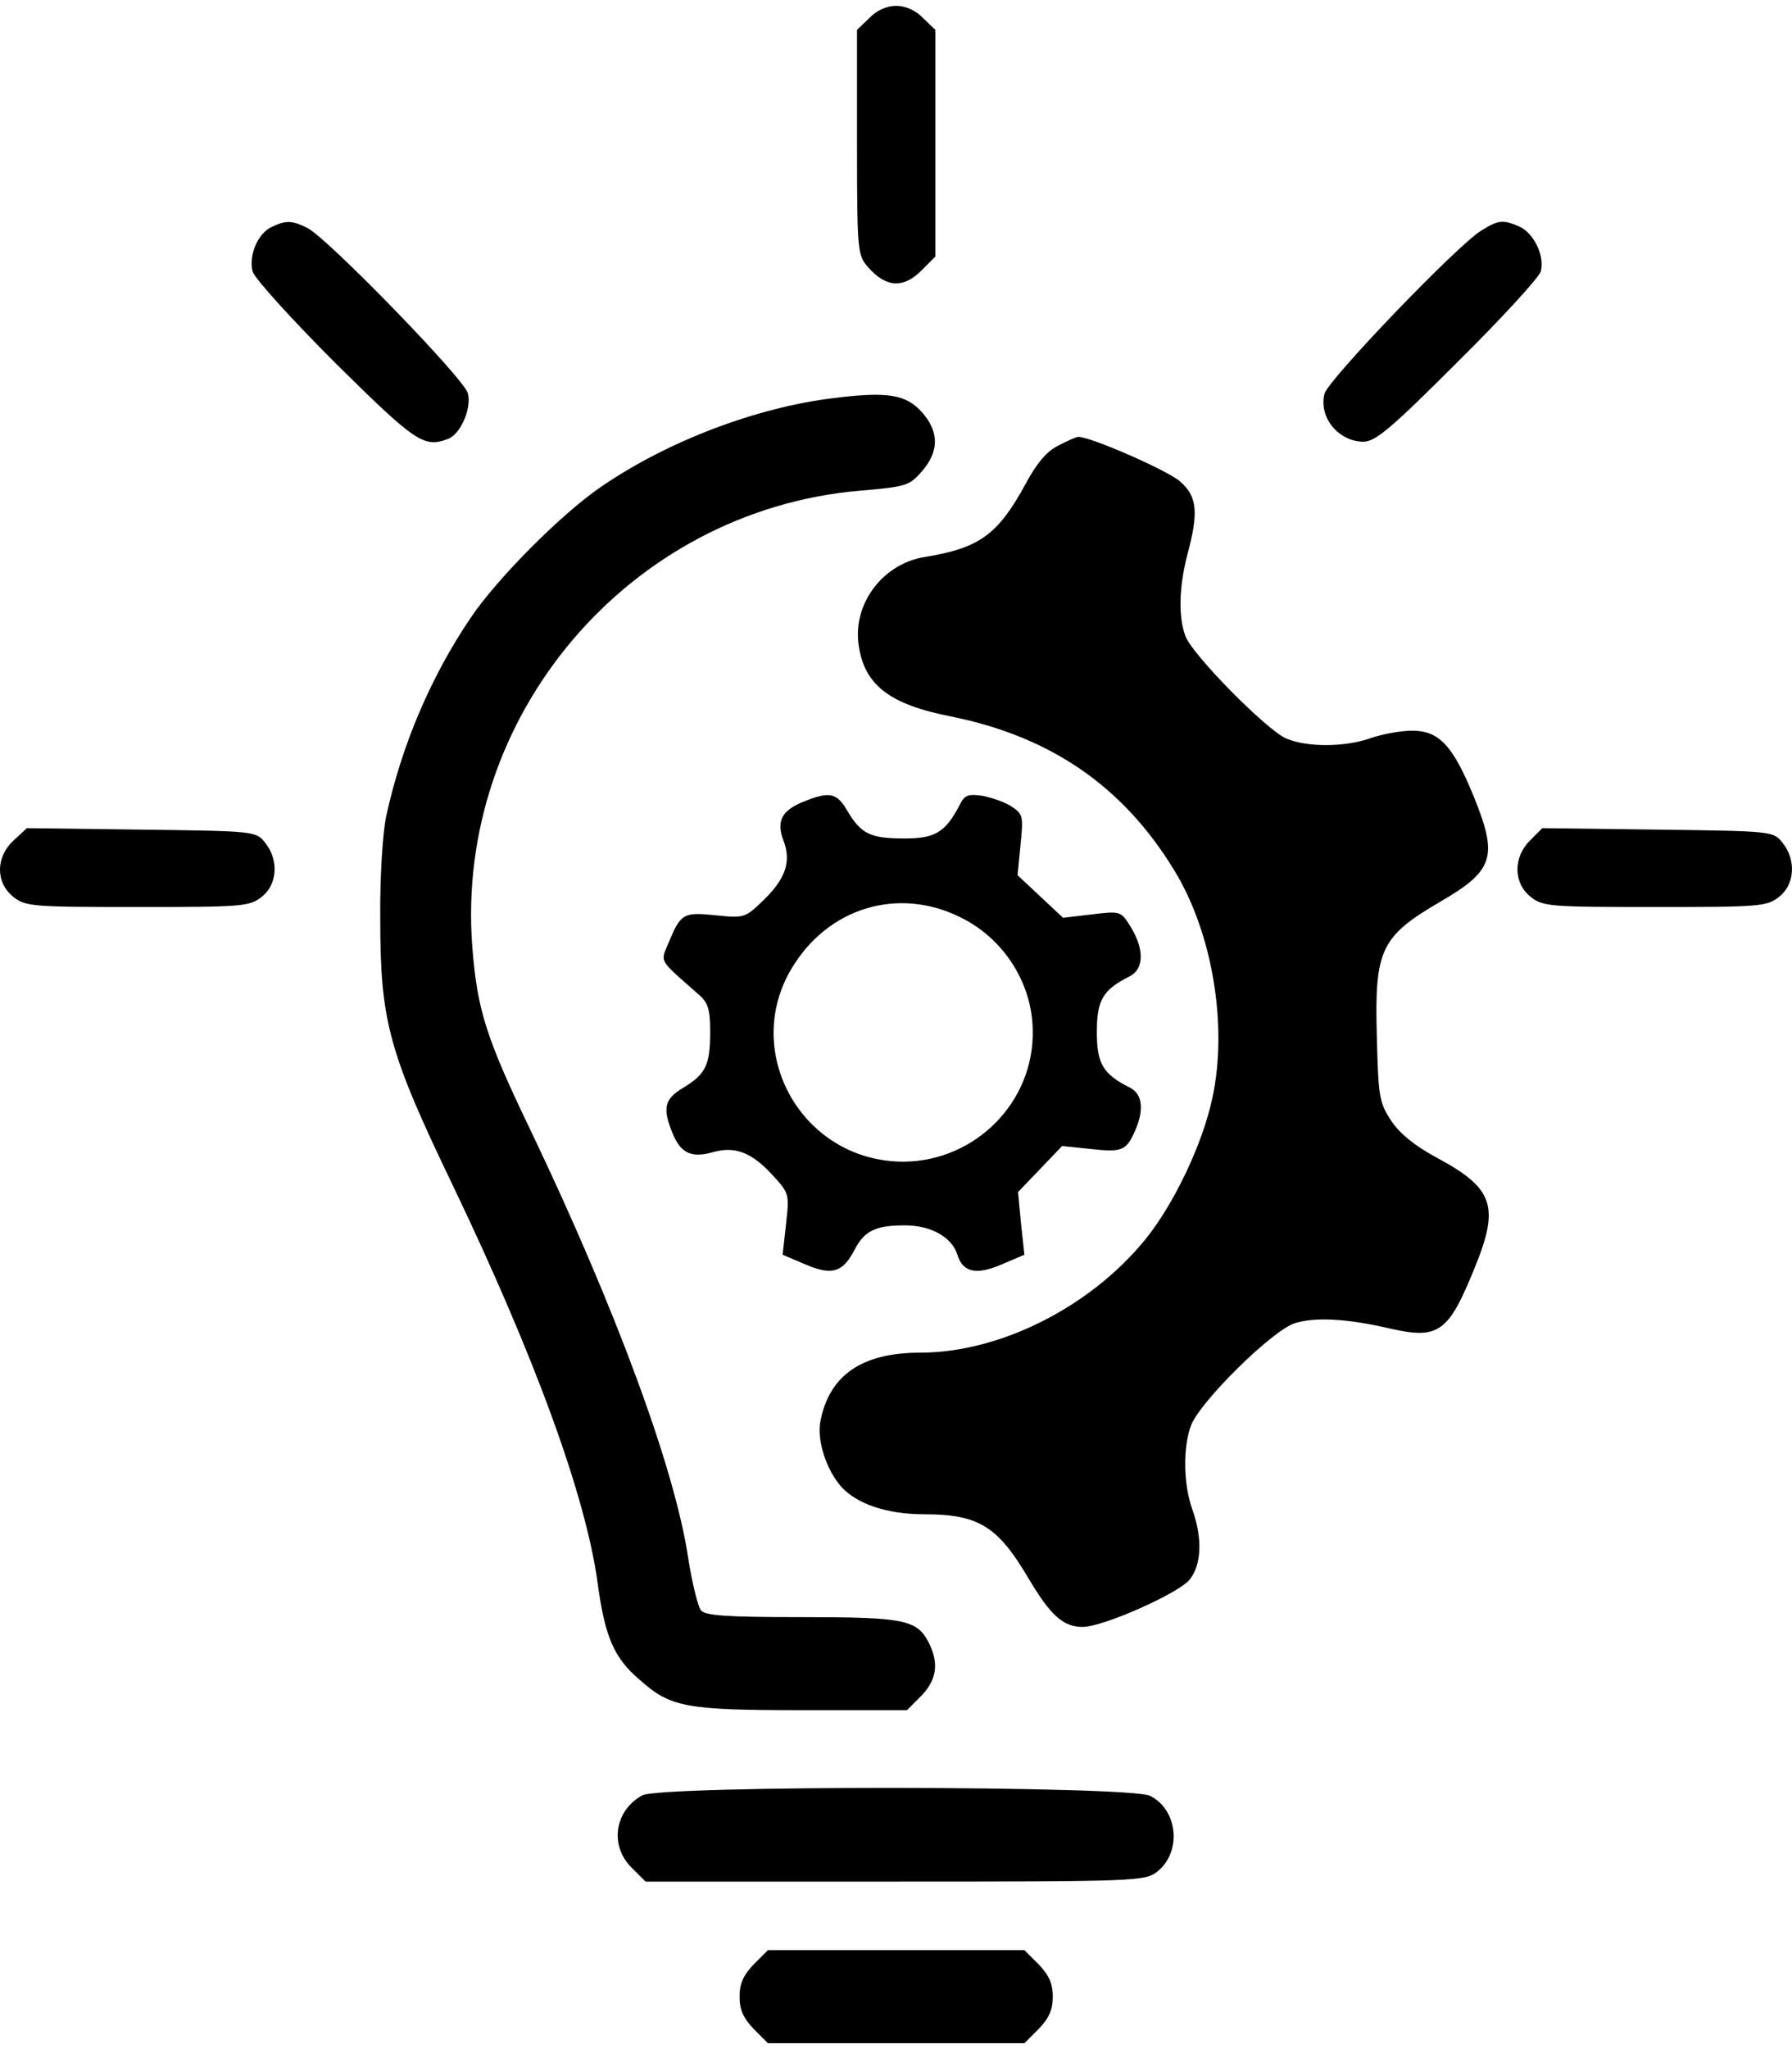 <svg xmlns="http://www.w3.org/2000/svg" width="56" height="64" viewBox="0 0 56 64" fill="none"><path d="M27.164 0.566L26.782 0.933V4.451C26.782 7.877 26.797 7.969 27.134 8.352C27.684 8.979 28.22 9.009 28.77 8.474L29.229 8.015V4.466V0.933L28.847 0.566C28.617 0.321 28.296 0.183 28.006 0.183C27.715 0.183 27.394 0.321 27.164 0.566Z" fill="black"></path><path d="M8.472 7.098C8.059 7.297 7.769 7.97 7.891 8.474C7.952 8.689 9.084 9.943 10.476 11.335C13 13.828 13.245 13.996 14.009 13.706C14.392 13.553 14.744 12.757 14.621 12.283C14.514 11.84 10.277 7.48 9.619 7.128C9.145 6.884 8.931 6.868 8.472 7.098Z" fill="black"></path><path d="M46.285 7.205C45.535 7.664 41.497 11.87 41.39 12.298C41.206 13.033 41.818 13.782 42.598 13.797C42.98 13.797 43.455 13.4 45.55 11.304C46.927 9.943 48.09 8.673 48.151 8.474C48.273 7.985 47.937 7.296 47.493 7.082C46.973 6.853 46.82 6.868 46.285 7.205Z" fill="black"></path><path d="M26.032 12.436C23.646 12.727 20.893 13.767 18.828 15.174C17.573 16.015 15.539 18.065 14.713 19.289C13.459 21.14 12.556 23.266 12.067 25.499C11.96 26.019 11.868 27.396 11.883 28.711C11.883 31.893 12.143 32.856 14.162 37.048C16.717 42.386 18.308 46.73 18.675 49.438C18.904 51.12 19.18 51.778 19.99 52.466C20.954 53.323 21.413 53.415 25.084 53.415H28.342L28.786 52.971C29.275 52.466 29.352 51.946 29.015 51.288C28.648 50.585 28.235 50.508 25.038 50.508C22.698 50.508 22.04 50.462 21.902 50.294C21.811 50.172 21.627 49.438 21.505 48.657C21.092 45.873 19.226 40.841 16.61 35.365C15.187 32.413 14.912 31.541 14.759 29.568C14.208 22.363 19.654 15.954 26.858 15.327C28.296 15.205 28.419 15.174 28.801 14.73C29.352 14.103 29.352 13.491 28.816 12.88C28.311 12.314 27.73 12.222 26.032 12.436Z" fill="black"></path><path d="M33.069 13.919C32.717 14.088 32.395 14.47 32.059 15.097C31.187 16.703 30.606 17.116 28.923 17.392C27.608 17.591 26.659 18.829 26.828 20.114C26.996 21.384 27.776 21.996 29.719 22.378C32.839 23.005 35.103 24.566 36.694 27.181C37.887 29.124 38.376 32.03 37.887 34.294C37.581 35.732 36.678 37.629 35.776 38.73C34.047 40.841 31.233 42.248 28.755 42.248C26.935 42.248 25.91 42.952 25.635 44.405C25.527 44.986 25.818 45.904 26.292 46.439C26.782 46.975 27.715 47.296 28.893 47.296C30.591 47.296 31.187 47.678 32.151 49.315C32.824 50.447 33.221 50.814 33.833 50.814C34.476 50.814 36.847 49.758 37.183 49.33C37.55 48.856 37.581 48.045 37.26 47.143C36.969 46.332 36.969 45.154 37.229 44.497C37.55 43.732 39.753 41.56 40.457 41.33C41.084 41.132 42.078 41.177 43.455 41.499C44.954 41.835 45.26 41.621 46.07 39.632C46.881 37.659 46.682 37.108 44.847 36.13C44.204 35.778 43.745 35.411 43.47 34.998C43.103 34.432 43.072 34.263 43.026 32.367C42.95 29.659 43.149 29.246 45.015 28.16C46.697 27.181 46.82 26.753 46.04 24.841C45.397 23.281 44.969 22.822 44.128 22.822C43.776 22.822 43.195 22.929 42.843 23.051C42.032 23.342 40.839 23.342 40.197 23.067C39.585 22.807 37.26 20.451 37.046 19.87C36.816 19.273 36.847 18.309 37.107 17.315C37.459 16.015 37.413 15.51 36.893 15.051C36.541 14.715 34.093 13.644 33.696 13.644C33.635 13.644 33.359 13.767 33.069 13.919Z" fill="black"></path><path d="M25.069 25.056C24.411 25.331 24.258 25.668 24.487 26.264C24.732 26.907 24.549 27.442 23.875 28.1C23.294 28.666 23.264 28.681 22.377 28.589C21.352 28.482 21.275 28.528 20.893 29.446C20.633 30.073 20.556 29.935 21.856 31.082C22.132 31.327 22.193 31.541 22.193 32.23C22.193 33.27 22.055 33.545 21.352 33.974C20.755 34.325 20.694 34.616 21.03 35.427C21.291 36.038 21.627 36.176 22.315 35.977C22.988 35.794 23.508 36.008 24.151 36.712C24.656 37.262 24.671 37.293 24.564 38.226L24.457 39.19L25.176 39.495C26.002 39.847 26.338 39.74 26.705 39.036C27.011 38.44 27.363 38.272 28.281 38.272C29.091 38.272 29.749 38.639 29.918 39.19C30.086 39.74 30.514 39.832 31.294 39.495L32.013 39.19L31.906 38.211L31.814 37.232L32.503 36.513L33.191 35.794L34.078 35.886C35.057 35.993 35.195 35.947 35.47 35.319C35.761 34.662 35.7 34.172 35.317 33.974C34.461 33.545 34.277 33.224 34.277 32.23C34.277 31.235 34.461 30.914 35.317 30.486C35.745 30.256 35.761 29.66 35.348 28.972C35.026 28.451 35.026 28.451 34.124 28.559L33.221 28.666L32.518 28.008L31.799 27.335L31.891 26.387C31.983 25.499 31.967 25.423 31.615 25.193C31.417 25.056 31.004 24.918 30.713 24.857C30.254 24.796 30.147 24.826 29.994 25.132C29.55 25.989 29.229 26.188 28.281 26.188C27.195 26.188 26.919 26.05 26.491 25.346C26.155 24.75 25.925 24.704 25.069 25.056ZM30.162 28.727C31.432 29.415 32.258 30.761 32.273 32.184C32.319 34.417 30.483 36.268 28.235 36.283C25.023 36.283 23.08 32.75 24.839 30.088C26.032 28.253 28.25 27.687 30.162 28.727Z" fill="black"></path><path d="M0.426 26.249C-0.14 26.769 -0.14 27.564 0.411 28.008C0.794 28.314 1.008 28.329 4.296 28.329C7.585 28.329 7.799 28.314 8.182 28.008C8.671 27.625 8.717 26.861 8.289 26.325C7.998 25.958 7.967 25.958 4.419 25.912L0.839 25.866L0.426 26.249Z" fill="black"></path><path d="M47.814 26.249C47.279 26.784 47.294 27.58 47.829 28.008C48.212 28.314 48.426 28.329 51.715 28.329C55.003 28.329 55.218 28.314 55.6 28.008C56.089 27.625 56.135 26.861 55.707 26.325C55.416 25.958 55.386 25.958 51.806 25.912L48.197 25.866L47.814 26.249Z" fill="black"></path><path d="M20.067 56.076C19.21 56.55 19.042 57.636 19.73 58.325L20.174 58.768H27.975C35.547 58.768 35.776 58.753 36.158 58.462C36.938 57.85 36.816 56.535 35.944 56.091C35.332 55.77 20.633 55.755 20.067 56.076Z" fill="black"></path><path d="M23.554 61.353C23.233 61.69 23.111 61.95 23.111 62.363C23.111 62.776 23.233 63.036 23.554 63.372L23.998 63.816H28.006H32.013L32.457 63.372C32.778 63.036 32.9 62.776 32.9 62.363C32.9 61.95 32.778 61.69 32.457 61.353L32.013 60.91H28.006H23.998L23.554 61.353Z" fill="black"></path></svg>